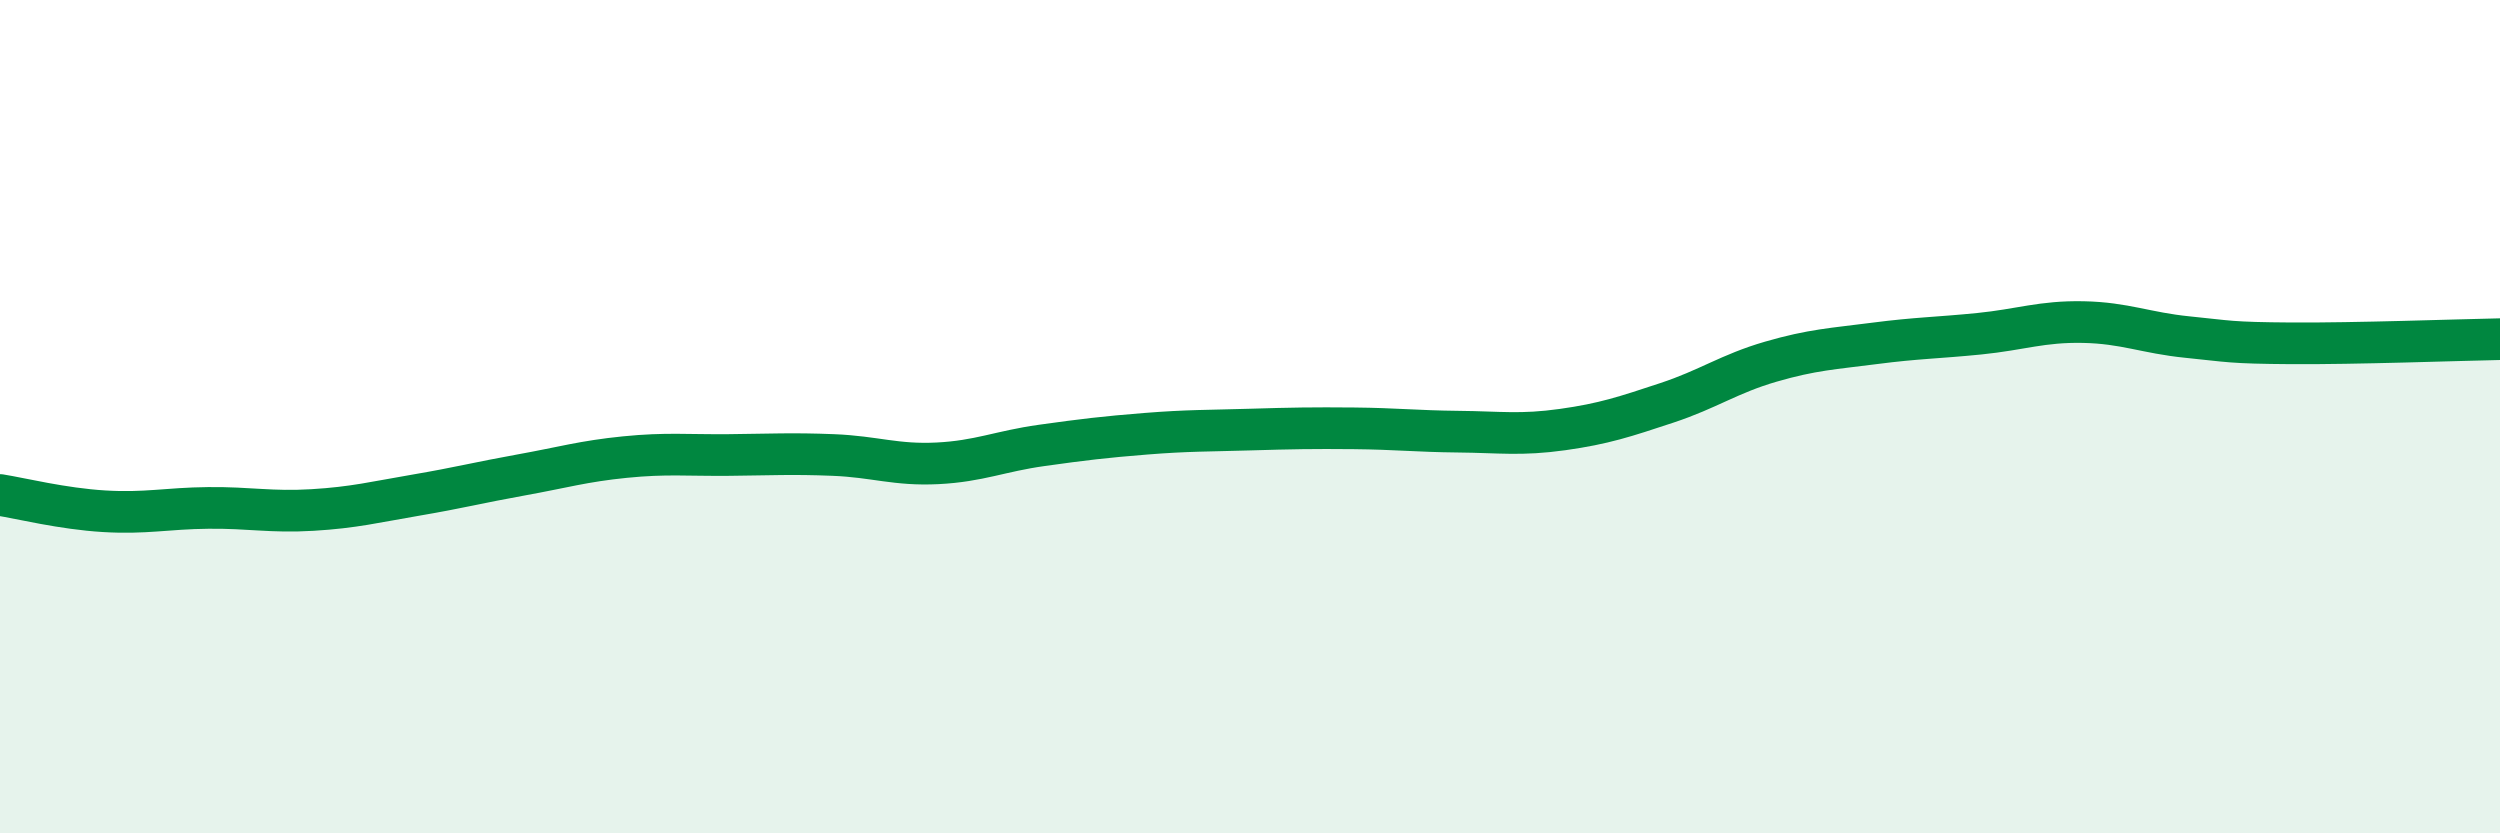 
    <svg width="60" height="20" viewBox="0 0 60 20" xmlns="http://www.w3.org/2000/svg">
      <path
        d="M 0,11.88 C 0.5,11.96 1.5,12.21 2.5,12.27 C 3.5,12.33 4,12.2 5,12.19 C 6,12.18 6.5,12.3 7.5,12.24 C 8.5,12.18 9,12.05 10,11.88 C 11,11.71 11.5,11.58 12.5,11.4 C 13.5,11.22 14,11.07 15,10.97 C 16,10.87 16.5,10.93 17.5,10.92 C 18.5,10.91 19,10.88 20,10.92 C 21,10.96 21.5,11.17 22.5,11.12 C 23.5,11.07 24,10.83 25,10.69 C 26,10.55 26.5,10.49 27.5,10.41 C 28.5,10.33 29,10.34 30,10.31 C 31,10.28 31.5,10.27 32.5,10.28 C 33.5,10.29 34,10.35 35,10.36 C 36,10.37 36.5,10.45 37.5,10.31 C 38.5,10.17 39,10 40,9.67 C 41,9.34 41.5,8.97 42.5,8.68 C 43.5,8.39 44,8.37 45,8.24 C 46,8.11 46.5,8.11 47.5,8.01 C 48.5,7.91 49,7.71 50,7.73 C 51,7.75 51.5,7.99 52.5,8.09 C 53.5,8.19 53.5,8.23 55,8.24 C 56.5,8.25 59,8.16 60,8.14L60 20L0 20Z"
        fill="#008740"
        opacity="0.1"
        stroke-linecap="round"
        stroke-linejoin="round"
      />
      <path
        d="M 0,11.88 C 0.5,11.96 1.5,12.21 2.5,12.27 C 3.5,12.33 4,12.2 5,12.19 C 6,12.18 6.5,12.3 7.5,12.24 C 8.5,12.18 9,12.05 10,11.88 C 11,11.71 11.5,11.58 12.5,11.4 C 13.5,11.22 14,11.07 15,10.97 C 16,10.87 16.5,10.93 17.5,10.92 C 18.5,10.91 19,10.88 20,10.92 C 21,10.96 21.5,11.17 22.5,11.12 C 23.5,11.07 24,10.83 25,10.69 C 26,10.55 26.5,10.49 27.5,10.41 C 28.5,10.33 29,10.34 30,10.31 C 31,10.28 31.5,10.27 32.5,10.28 C 33.5,10.29 34,10.35 35,10.36 C 36,10.37 36.5,10.45 37.5,10.31 C 38.5,10.17 39,10 40,9.67 C 41,9.34 41.5,8.97 42.5,8.68 C 43.5,8.39 44,8.37 45,8.24 C 46,8.11 46.5,8.11 47.5,8.01 C 48.5,7.91 49,7.71 50,7.73 C 51,7.75 51.5,7.99 52.5,8.09 C 53.5,8.19 53.5,8.23 55,8.24 C 56.5,8.25 59,8.16 60,8.14"
        stroke="#008740"
        stroke-width="1"
        fill="none"
        stroke-linecap="round"
        stroke-linejoin="round"
      />
    </svg>
  